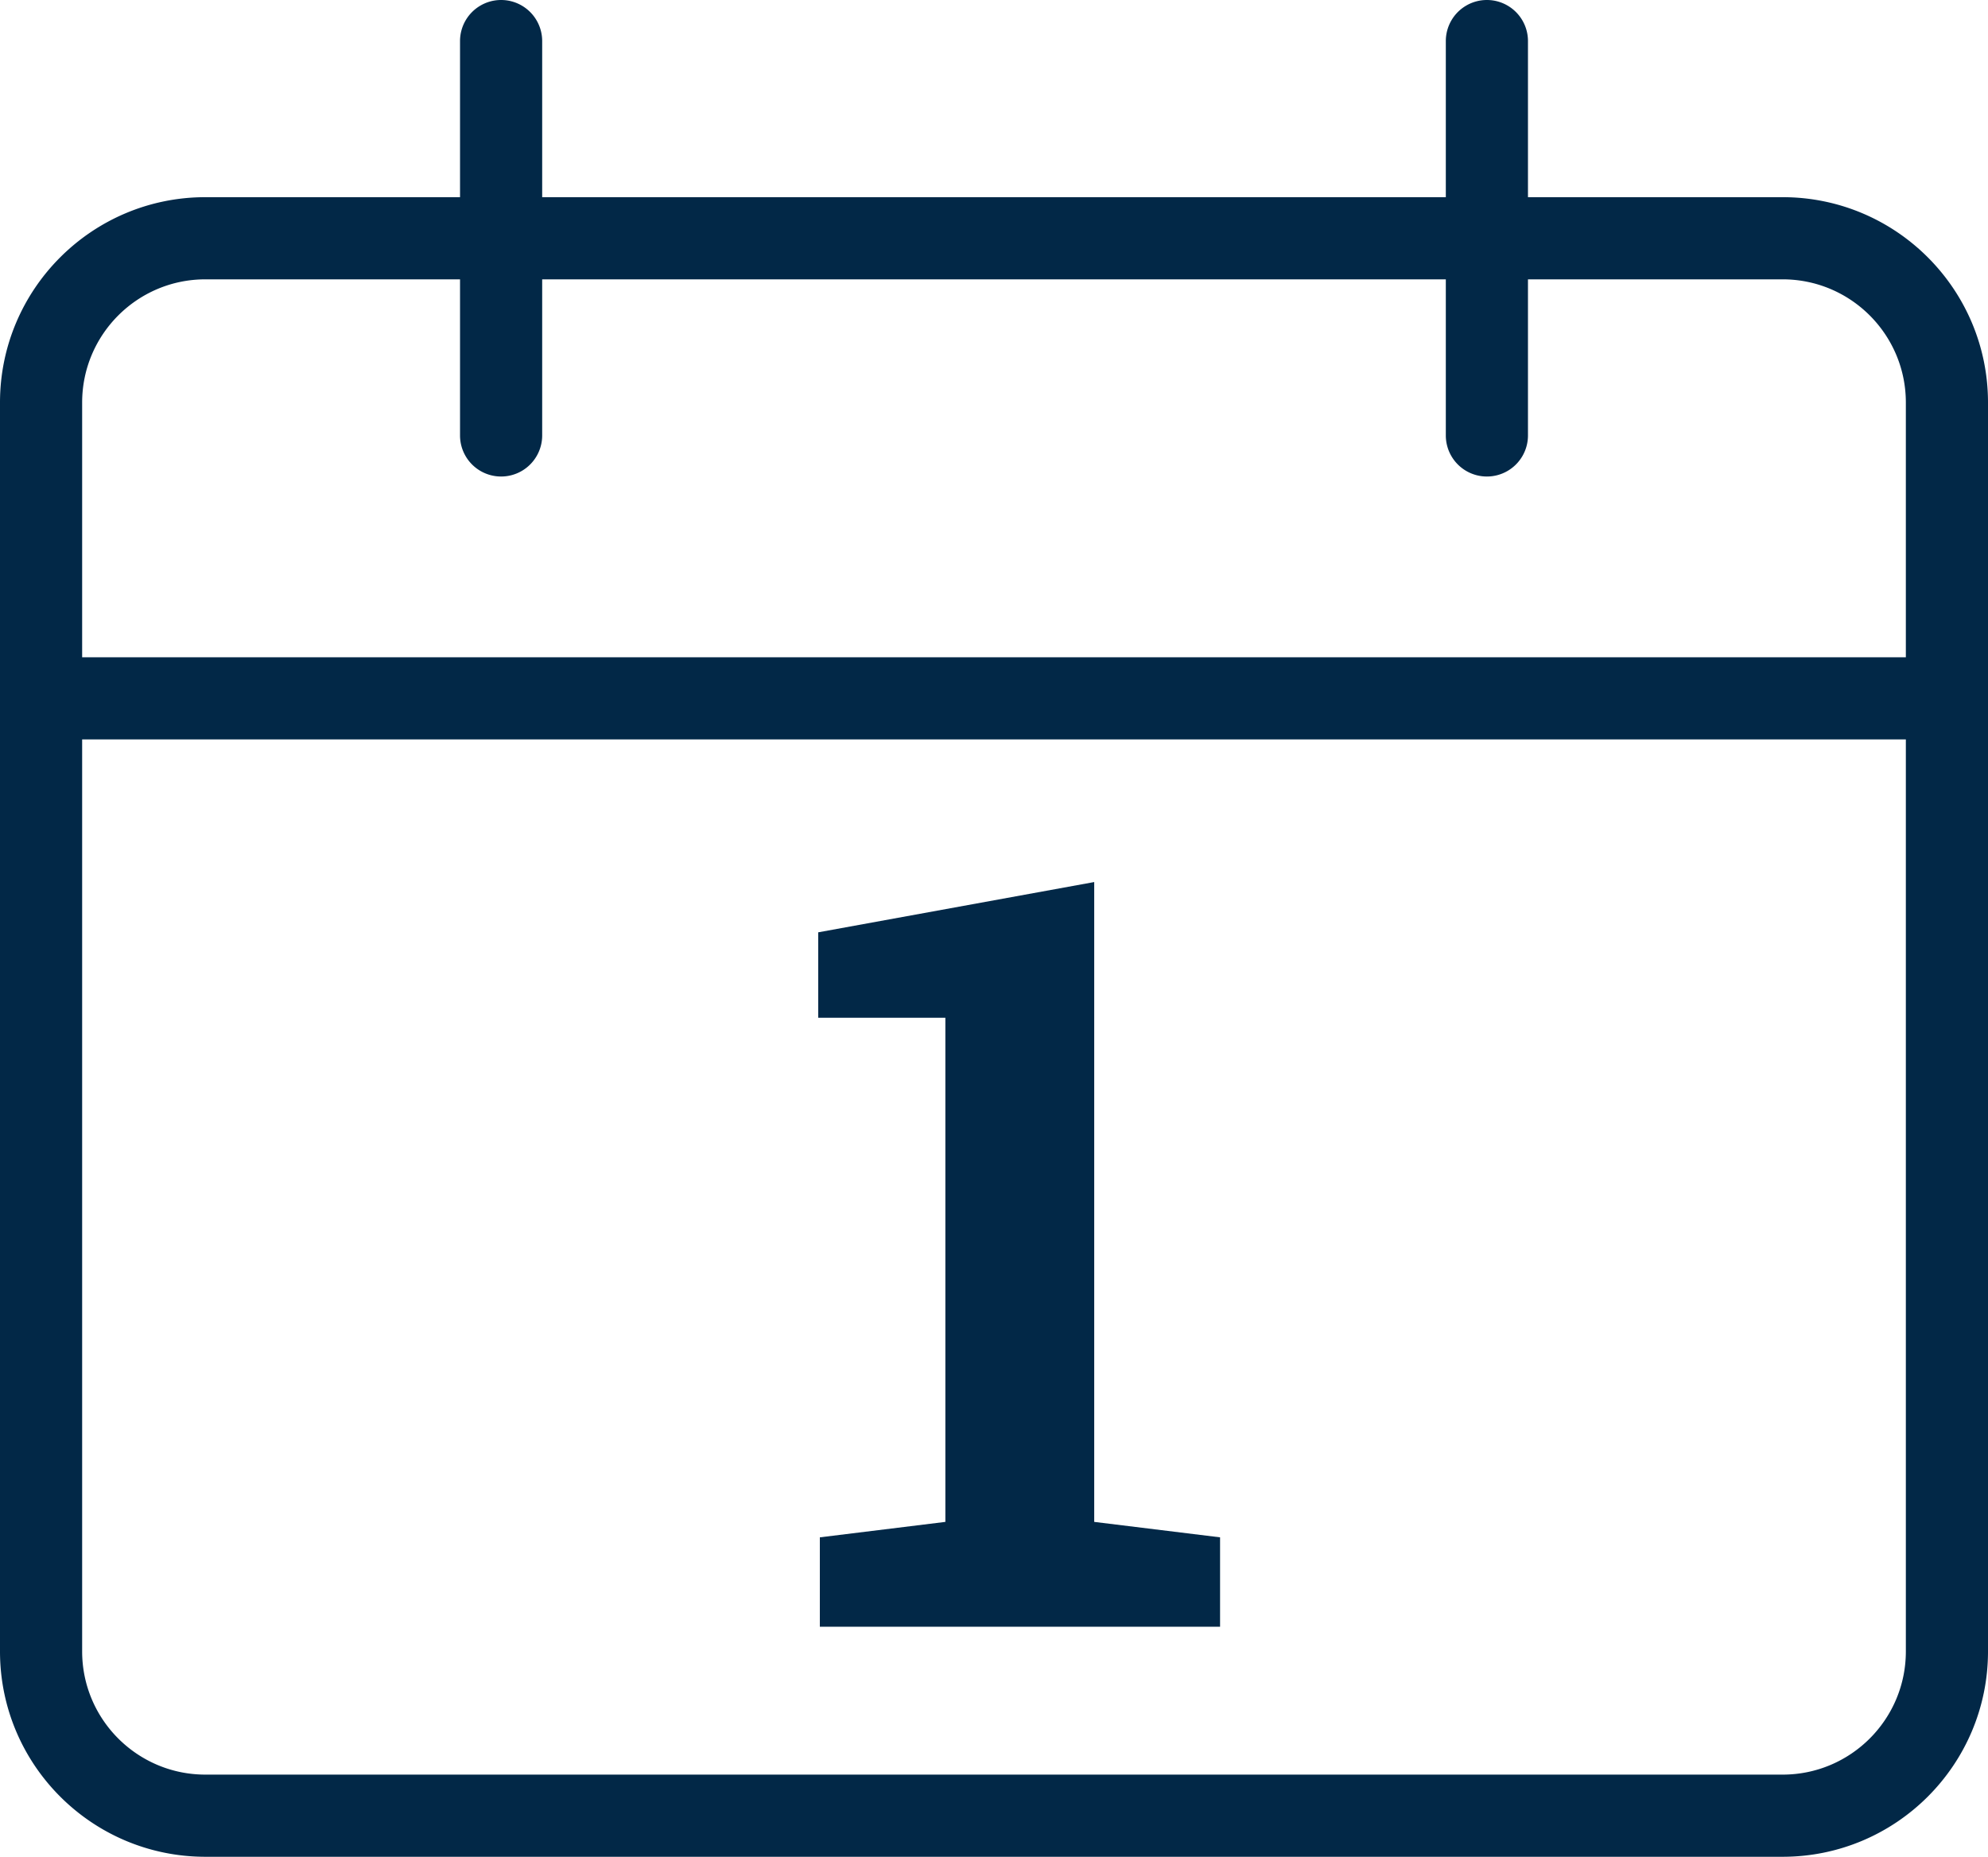 <?xml version="1.0" encoding="UTF-8"?>
<svg xmlns="http://www.w3.org/2000/svg" id="Layer_2" viewBox="0 0 60.5 56.5">
  <defs>
    <style>.cls-1{fill:#022847;stroke-width:0}</style>
  </defs>
  <g id="Layer_1-2">
    <path d="M54.25 6H46.5V1.25a1.25 1.25 0 0 0-2.5 0V6H16.5V1.25a1.25 1.25 0 0 0-2.5 0V6H6.25C2.8 6 0 8.8 0 12.25v38c0 3.45 2.8 6.25 6.25 6.25h48c3.45 0 6.25-2.8 6.25-6.25v-38C60.5 8.8 57.7 6 54.25 6Zm-48 2.5H14v4.75a1.25 1.25 0 0 0 2.5 0V8.5H44v4.75a1.25 1.25 0 0 0 2.5 0V8.5h7.75c2.07 0 3.75 1.68 3.75 3.75V20H2.5v-7.75c0-2.07 1.68-3.75 3.75-3.75Zm48 45.5h-48c-2.07 0-3.75-1.68-3.75-3.75V22.5H58v27.75c0 2.07-1.68 3.75-3.75 3.75Z" class="cls-1"></path>
    <path d="m33.3 26.84-8.4 1.53v2.6h3.87v15.34l-3.82.47v2.72h12.18v-2.72l-3.83-.47V26.84z" class="cls-1"></path>
  </g>
</svg>
